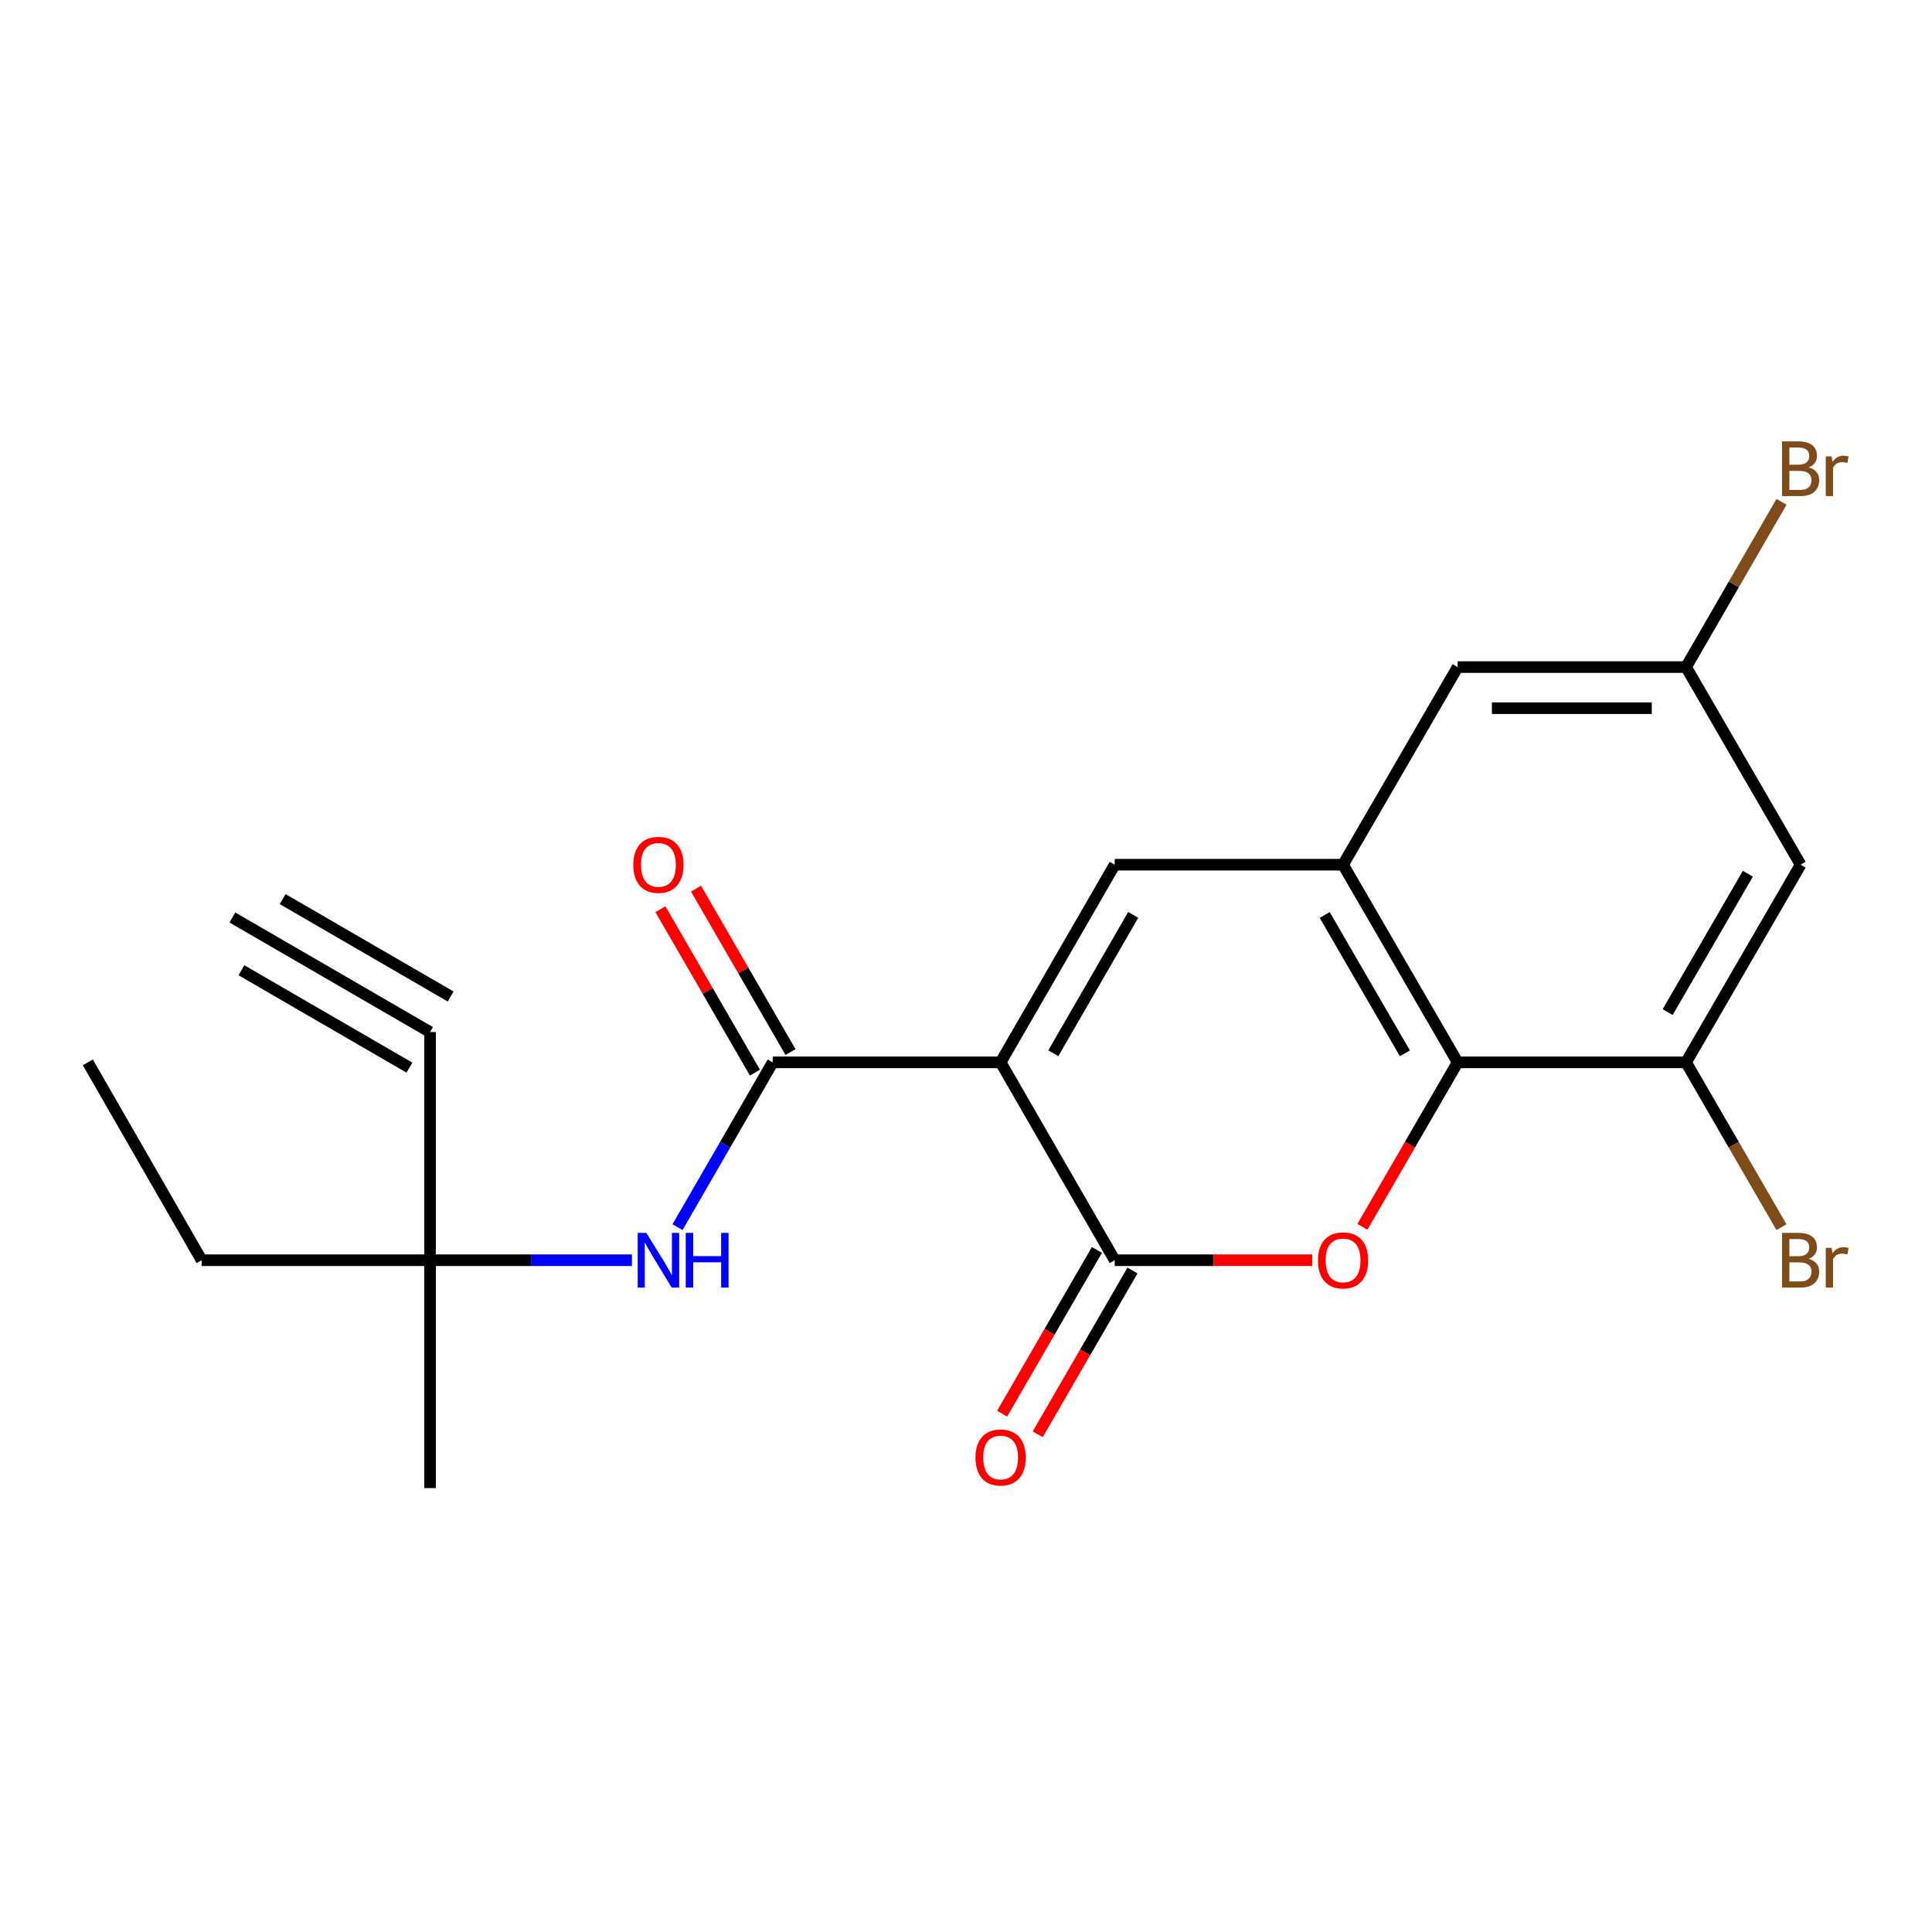 <?xml version='1.0' encoding='iso-8859-1'?>
<svg version='1.1' baseProfile='full'
              xmlns='http://www.w3.org/2000/svg'
                      xmlns:rdkit='http://www.rdkit.org/xml'
                      xmlns:xlink='http://www.w3.org/1999/xlink'
                  xml:space='preserve'
width='1000px' height='1000px' viewBox='0 0 1000 1000'>
<!-- END OF HEADER -->
<rect style='opacity:1.0;fill:#FFFFFF;stroke:none' width='1000' height='1000' x='0' y='0'> </rect>
<path class='bond-0' d='M 517.92,549.871 L 576.972,652.29' style='fill:none;fill-rule:evenodd;stroke:#000000;stroke-width:6px;stroke-linecap:butt;stroke-linejoin:miter;stroke-opacity:1' />
<path class='bond-2' d='M 517.92,549.871 L 576.972,447.569' style='fill:none;fill-rule:evenodd;stroke:#000000;stroke-width:6px;stroke-linecap:butt;stroke-linejoin:miter;stroke-opacity:1' />
<path class='bond-2' d='M 545.204,545.162 L 586.541,473.551' style='fill:none;fill-rule:evenodd;stroke:#000000;stroke-width:6px;stroke-linecap:butt;stroke-linejoin:miter;stroke-opacity:1' />
<path class='bond-3' d='M 517.92,549.871 L 399.957,549.871' style='fill:none;fill-rule:evenodd;stroke:#000000;stroke-width:6px;stroke-linecap:butt;stroke-linejoin:miter;stroke-opacity:1' />
<path class='bond-1' d='M 576.972,652.29 L 628.095,652.29' style='fill:none;fill-rule:evenodd;stroke:#000000;stroke-width:6px;stroke-linecap:butt;stroke-linejoin:miter;stroke-opacity:1' />
<path class='bond-1' d='M 628.095,652.29 L 679.217,652.29' style='fill:none;fill-rule:evenodd;stroke:#FF0000;stroke-width:6px;stroke-linecap:butt;stroke-linejoin:miter;stroke-opacity:1' />
<path class='bond-13' d='M 567.765,646.961 L 543.236,689.343' style='fill:none;fill-rule:evenodd;stroke:#000000;stroke-width:6px;stroke-linecap:butt;stroke-linejoin:miter;stroke-opacity:1' />
<path class='bond-13' d='M 543.236,689.343 L 518.707,731.724' style='fill:none;fill-rule:evenodd;stroke:#FF0000;stroke-width:6px;stroke-linecap:butt;stroke-linejoin:miter;stroke-opacity:1' />
<path class='bond-13' d='M 586.179,657.619 L 561.65,700' style='fill:none;fill-rule:evenodd;stroke:#000000;stroke-width:6px;stroke-linecap:butt;stroke-linejoin:miter;stroke-opacity:1' />
<path class='bond-13' d='M 561.65,700 L 537.121,742.381' style='fill:none;fill-rule:evenodd;stroke:#FF0000;stroke-width:6px;stroke-linecap:butt;stroke-linejoin:miter;stroke-opacity:1' />
<path class='bond-21' d='M 705.176,635.012 L 729.824,592.441' style='fill:none;fill-rule:evenodd;stroke:#FF0000;stroke-width:6px;stroke-linecap:butt;stroke-linejoin:miter;stroke-opacity:1' />
<path class='bond-21' d='M 729.824,592.441 L 754.472,549.871' style='fill:none;fill-rule:evenodd;stroke:#000000;stroke-width:6px;stroke-linecap:butt;stroke-linejoin:miter;stroke-opacity:1' />
<path class='bond-4' d='M 576.972,447.569 L 695.172,447.569' style='fill:none;fill-rule:evenodd;stroke:#000000;stroke-width:6px;stroke-linecap:butt;stroke-linejoin:miter;stroke-opacity:1' />
<path class='bond-7' d='M 399.957,549.871 L 375.322,592.522' style='fill:none;fill-rule:evenodd;stroke:#000000;stroke-width:6px;stroke-linecap:butt;stroke-linejoin:miter;stroke-opacity:1' />
<path class='bond-7' d='M 375.322,592.522 L 350.686,635.173' style='fill:none;fill-rule:evenodd;stroke:#0000FF;stroke-width:6px;stroke-linecap:butt;stroke-linejoin:miter;stroke-opacity:1' />
<path class='bond-14' d='M 409.166,544.545 L 384.709,502.252' style='fill:none;fill-rule:evenodd;stroke:#000000;stroke-width:6px;stroke-linecap:butt;stroke-linejoin:miter;stroke-opacity:1' />
<path class='bond-14' d='M 384.709,502.252 L 360.252,459.958' style='fill:none;fill-rule:evenodd;stroke:#FF0000;stroke-width:6px;stroke-linecap:butt;stroke-linejoin:miter;stroke-opacity:1' />
<path class='bond-14' d='M 390.748,555.196 L 366.291,512.903' style='fill:none;fill-rule:evenodd;stroke:#000000;stroke-width:6px;stroke-linecap:butt;stroke-linejoin:miter;stroke-opacity:1' />
<path class='bond-14' d='M 366.291,512.903 L 341.834,470.609' style='fill:none;fill-rule:evenodd;stroke:#FF0000;stroke-width:6px;stroke-linecap:butt;stroke-linejoin:miter;stroke-opacity:1' />
<path class='bond-5' d='M 695.172,447.569 L 754.472,549.871' style='fill:none;fill-rule:evenodd;stroke:#000000;stroke-width:6px;stroke-linecap:butt;stroke-linejoin:miter;stroke-opacity:1' />
<path class='bond-5' d='M 685.66,473.584 L 727.17,545.195' style='fill:none;fill-rule:evenodd;stroke:#000000;stroke-width:6px;stroke-linecap:butt;stroke-linejoin:miter;stroke-opacity:1' />
<path class='bond-12' d='M 695.172,447.569 L 754.472,345.28' style='fill:none;fill-rule:evenodd;stroke:#000000;stroke-width:6px;stroke-linecap:butt;stroke-linejoin:miter;stroke-opacity:1' />
<path class='bond-6' d='M 754.472,549.871 L 872.695,549.871' style='fill:none;fill-rule:evenodd;stroke:#000000;stroke-width:6px;stroke-linecap:butt;stroke-linejoin:miter;stroke-opacity:1' />
<path class='bond-16' d='M 872.695,549.871 L 897.389,592.521' style='fill:none;fill-rule:evenodd;stroke:#000000;stroke-width:6px;stroke-linecap:butt;stroke-linejoin:miter;stroke-opacity:1' />
<path class='bond-16' d='M 897.389,592.521 L 922.084,635.172' style='fill:none;fill-rule:evenodd;stroke:#7F4C19;stroke-width:6px;stroke-linecap:butt;stroke-linejoin:miter;stroke-opacity:1' />
<path class='bond-22' d='M 872.695,549.871 L 931.995,447.569' style='fill:none;fill-rule:evenodd;stroke:#000000;stroke-width:6px;stroke-linecap:butt;stroke-linejoin:miter;stroke-opacity:1' />
<path class='bond-22' d='M 863.183,523.856 L 904.693,452.245' style='fill:none;fill-rule:evenodd;stroke:#000000;stroke-width:6px;stroke-linecap:butt;stroke-linejoin:miter;stroke-opacity:1' />
<path class='bond-11' d='M 327.103,652.29 L 274.846,652.29' style='fill:none;fill-rule:evenodd;stroke:#0000FF;stroke-width:6px;stroke-linecap:butt;stroke-linejoin:miter;stroke-opacity:1' />
<path class='bond-11' d='M 274.846,652.29 L 222.588,652.29' style='fill:none;fill-rule:evenodd;stroke:#000000;stroke-width:6px;stroke-linecap:butt;stroke-linejoin:miter;stroke-opacity:1' />
<path class='bond-8' d='M 222.588,534.197 L 222.588,652.29' style='fill:none;fill-rule:evenodd;stroke:#000000;stroke-width:6px;stroke-linecap:butt;stroke-linejoin:miter;stroke-opacity:1' />
<path class='bond-10' d='M 222.588,534.197 L 120.286,474.897' style='fill:none;fill-rule:evenodd;stroke:#000000;stroke-width:6px;stroke-linecap:butt;stroke-linejoin:miter;stroke-opacity:1' />
<path class='bond-10' d='M 233.258,515.791 L 146.301,465.385' style='fill:none;fill-rule:evenodd;stroke:#000000;stroke-width:6px;stroke-linecap:butt;stroke-linejoin:miter;stroke-opacity:1' />
<path class='bond-10' d='M 211.918,552.604 L 124.962,502.199' style='fill:none;fill-rule:evenodd;stroke:#000000;stroke-width:6px;stroke-linecap:butt;stroke-linejoin:miter;stroke-opacity:1' />
<path class='bond-9' d='M 931.995,447.569 L 872.695,345.28' style='fill:none;fill-rule:evenodd;stroke:#000000;stroke-width:6px;stroke-linecap:butt;stroke-linejoin:miter;stroke-opacity:1' />
<path class='bond-18' d='M 222.588,652.29 L 104.365,652.29' style='fill:none;fill-rule:evenodd;stroke:#000000;stroke-width:6px;stroke-linecap:butt;stroke-linejoin:miter;stroke-opacity:1' />
<path class='bond-19' d='M 222.588,652.29 L 222.588,770.241' style='fill:none;fill-rule:evenodd;stroke:#000000;stroke-width:6px;stroke-linecap:butt;stroke-linejoin:miter;stroke-opacity:1' />
<path class='bond-15' d='M 754.472,345.28 L 872.695,345.28' style='fill:none;fill-rule:evenodd;stroke:#000000;stroke-width:6px;stroke-linecap:butt;stroke-linejoin:miter;stroke-opacity:1' />
<path class='bond-15' d='M 772.206,366.556 L 854.961,366.556' style='fill:none;fill-rule:evenodd;stroke:#000000;stroke-width:6px;stroke-linecap:butt;stroke-linejoin:miter;stroke-opacity:1' />
<path class='bond-17' d='M 872.695,345.28 L 897.399,302.514' style='fill:none;fill-rule:evenodd;stroke:#000000;stroke-width:6px;stroke-linecap:butt;stroke-linejoin:miter;stroke-opacity:1' />
<path class='bond-17' d='M 897.399,302.514 L 922.104,259.748' style='fill:none;fill-rule:evenodd;stroke:#7F4C19;stroke-width:6px;stroke-linecap:butt;stroke-linejoin:miter;stroke-opacity:1' />
<path class='bond-20' d='M 104.365,652.29 L 45.455,549.871' style='fill:none;fill-rule:evenodd;stroke:#000000;stroke-width:6px;stroke-linecap:butt;stroke-linejoin:miter;stroke-opacity:1' />
<path  class='atom-2' d='M 682.172 652.37
Q 682.172 645.57, 685.532 641.77
Q 688.892 637.97, 695.172 637.97
Q 701.452 637.97, 704.812 641.77
Q 708.172 645.57, 708.172 652.37
Q 708.172 659.25, 704.772 663.17
Q 701.372 667.05, 695.172 667.05
Q 688.932 667.05, 685.532 663.17
Q 682.172 659.29, 682.172 652.37
M 695.172 663.85
Q 699.492 663.85, 701.812 660.97
Q 704.172 658.05, 704.172 652.37
Q 704.172 646.81, 701.812 644.01
Q 699.492 641.17, 695.172 641.17
Q 690.852 641.17, 688.492 643.97
Q 686.172 646.77, 686.172 652.37
Q 686.172 658.09, 688.492 660.97
Q 690.852 663.85, 695.172 663.85
' fill='#FF0000'/>
<path  class='atom-8' d='M 334.539 638.13
L 343.819 653.13
Q 344.739 654.61, 346.219 657.29
Q 347.699 659.97, 347.779 660.13
L 347.779 638.13
L 351.539 638.13
L 351.539 666.45
L 347.659 666.45
L 337.699 650.05
Q 336.539 648.13, 335.299 645.93
Q 334.099 643.73, 333.739 643.05
L 333.739 666.45
L 330.059 666.45
L 330.059 638.13
L 334.539 638.13
' fill='#0000FF'/>
<path  class='atom-8' d='M 354.939 638.13
L 358.779 638.13
L 358.779 650.17
L 373.259 650.17
L 373.259 638.13
L 377.099 638.13
L 377.099 666.45
L 373.259 666.45
L 373.259 653.37
L 358.779 653.37
L 358.779 666.45
L 354.939 666.45
L 354.939 638.13
' fill='#0000FF'/>
<path  class='atom-14' d='M 504.92 754.4
Q 504.92 747.6, 508.28 743.8
Q 511.64 740, 517.92 740
Q 524.2 740, 527.56 743.8
Q 530.92 747.6, 530.92 754.4
Q 530.92 761.28, 527.52 765.2
Q 524.12 769.08, 517.92 769.08
Q 511.68 769.08, 508.28 765.2
Q 504.92 761.32, 504.92 754.4
M 517.92 765.88
Q 522.24 765.88, 524.56 763
Q 526.92 760.08, 526.92 754.4
Q 526.92 748.84, 524.56 746.04
Q 522.24 743.2, 517.92 743.2
Q 513.6 743.2, 511.24 746
Q 508.92 748.8, 508.92 754.4
Q 508.92 760.12, 511.24 763
Q 513.6 765.88, 517.92 765.88
' fill='#FF0000'/>
<path  class='atom-15' d='M 327.799 447.649
Q 327.799 440.849, 331.159 437.049
Q 334.519 433.249, 340.799 433.249
Q 347.079 433.249, 350.439 437.049
Q 353.799 440.849, 353.799 447.649
Q 353.799 454.529, 350.399 458.449
Q 346.999 462.329, 340.799 462.329
Q 334.559 462.329, 331.159 458.449
Q 327.799 454.569, 327.799 447.649
M 340.799 459.129
Q 345.119 459.129, 347.439 456.249
Q 349.799 453.329, 349.799 447.649
Q 349.799 442.089, 347.439 439.289
Q 345.119 436.449, 340.799 436.449
Q 336.479 436.449, 334.119 439.249
Q 331.799 442.049, 331.799 447.649
Q 331.799 453.369, 334.119 456.249
Q 336.479 459.129, 340.799 459.129
' fill='#FF0000'/>
<path  class='atom-17' d='M 936.135 651.57
Q 938.855 652.33, 940.215 654.01
Q 941.615 655.65, 941.615 658.09
Q 941.615 662.01, 939.095 664.25
Q 936.615 666.45, 931.895 666.45
L 922.375 666.45
L 922.375 638.13
L 930.735 638.13
Q 935.575 638.13, 938.015 640.09
Q 940.455 642.05, 940.455 645.65
Q 940.455 649.93, 936.135 651.57
M 926.175 641.33
L 926.175 650.21
L 930.735 650.21
Q 933.535 650.21, 934.975 649.09
Q 936.455 647.93, 936.455 645.65
Q 936.455 641.33, 930.735 641.33
L 926.175 641.33
M 931.895 663.25
Q 934.655 663.25, 936.135 661.93
Q 937.615 660.61, 937.615 658.09
Q 937.615 655.77, 935.975 654.61
Q 934.375 653.41, 931.295 653.41
L 926.175 653.41
L 926.175 663.25
L 931.895 663.25
' fill='#7F4C19'/>
<path  class='atom-17' d='M 948.055 645.89
L 948.495 648.73
Q 950.655 645.53, 954.175 645.53
Q 955.295 645.53, 956.815 645.93
L 956.215 649.29
Q 954.495 648.89, 953.535 648.89
Q 951.855 648.89, 950.735 649.57
Q 949.655 650.21, 948.775 651.77
L 948.775 666.45
L 945.015 666.45
L 945.015 645.89
L 948.055 645.89
' fill='#7F4C19'/>
<path  class='atom-18' d='M 936.135 241.904
Q 938.855 242.664, 940.215 244.344
Q 941.615 245.984, 941.615 248.424
Q 941.615 252.344, 939.095 254.584
Q 936.615 256.784, 931.895 256.784
L 922.375 256.784
L 922.375 228.464
L 930.735 228.464
Q 935.575 228.464, 938.015 230.424
Q 940.455 232.384, 940.455 235.984
Q 940.455 240.264, 936.135 241.904
M 926.175 231.664
L 926.175 240.544
L 930.735 240.544
Q 933.535 240.544, 934.975 239.424
Q 936.455 238.264, 936.455 235.984
Q 936.455 231.664, 930.735 231.664
L 926.175 231.664
M 931.895 253.584
Q 934.655 253.584, 936.135 252.264
Q 937.615 250.944, 937.615 248.424
Q 937.615 246.104, 935.975 244.944
Q 934.375 243.744, 931.295 243.744
L 926.175 243.744
L 926.175 253.584
L 931.895 253.584
' fill='#7F4C19'/>
<path  class='atom-18' d='M 948.055 236.224
L 948.495 239.064
Q 950.655 235.864, 954.175 235.864
Q 955.295 235.864, 956.815 236.264
L 956.215 239.624
Q 954.495 239.224, 953.535 239.224
Q 951.855 239.224, 950.735 239.904
Q 949.655 240.544, 948.775 242.104
L 948.775 256.784
L 945.015 256.784
L 945.015 236.224
L 948.055 236.224
' fill='#7F4C19'/>
</svg>
